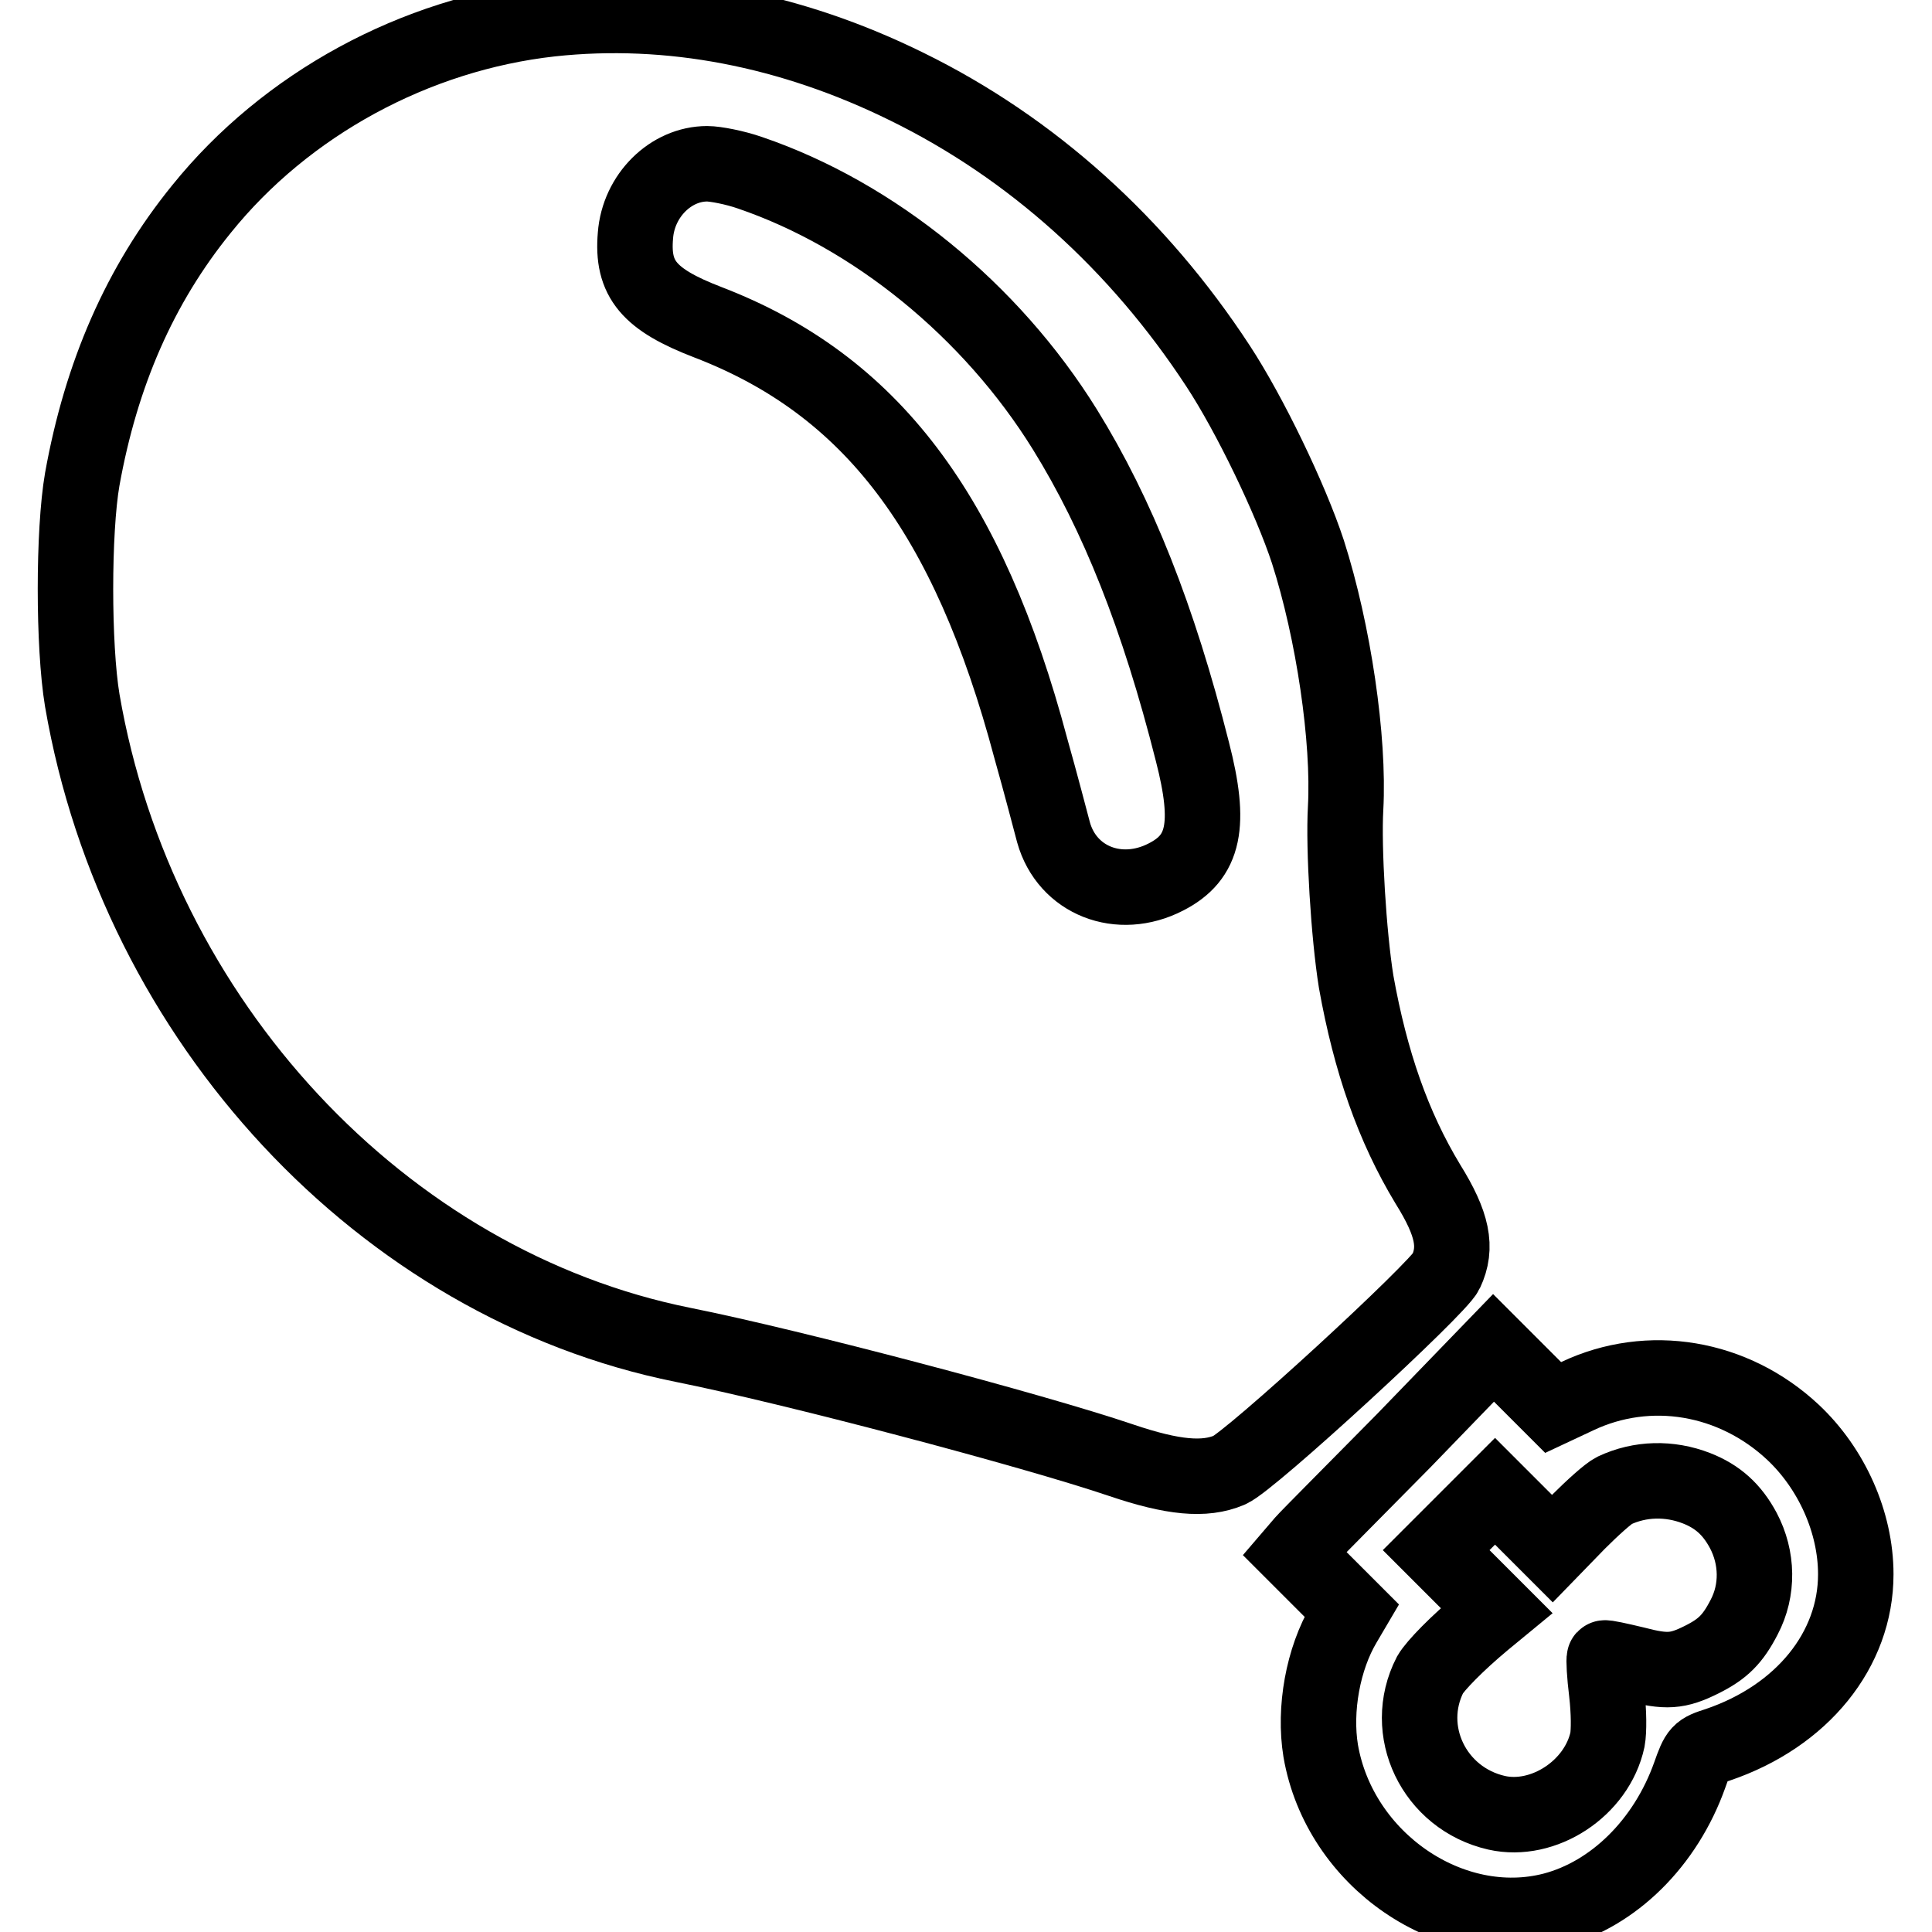 <?xml version="1.0" encoding="utf-8"?>
<!-- Svg Vector Icons : http://www.onlinewebfonts.com/icon -->
<!DOCTYPE svg PUBLIC "-//W3C//DTD SVG 1.1//EN" "http://www.w3.org/Graphics/SVG/1.1/DTD/svg11.dtd">
<svg version="1.1" xmlns="http://www.w3.org/2000/svg" xmlns:xlink="http://www.w3.org/1999/xlink" x="0px" y="0px" viewBox="0 0 256 256" enable-background="new 0 0 256 256" xml:space="preserve">
<g><g><g><path stroke-width="10" fill-opacity="0" stroke="#000000"  d="M73,2.5c-18,2-35.1,11.3-46.3,25.2c-8.2,10.1-13.3,21.9-15.8,35.8c-1.2,6.9-1.2,22.1,0,29.3c7.3,42.5,39.8,77.4,79.6,85.4c14.5,2.9,46.3,11.3,58.1,15.3c6.8,2.3,11,2.7,14.3,1.3c2.7-1.1,27.7-24.1,28.7-26.3c1.5-3.2,0.9-6.3-2.4-11.6c-4.6-7.6-7.6-16.2-9.5-26.8c-1-6.2-1.7-17.7-1.4-23c0.5-9.1-1.6-23.4-5-34c-2.3-7-7.7-18.2-11.9-24.6c-10.6-16.2-24.7-28.9-41.2-37C104.8,3.9,88.7,0.8,73,2.5z M99.4,22.9c16.4,5.6,31.9,18.2,41.7,34c7,11.3,12.4,24.9,16.9,42.7c2.5,9.7,1.6,14-3.5,16.6c-6.2,3.2-13.1,0.5-14.9-5.9c-0.4-1.5-1.7-6.5-3-11.1C128.3,68,115.4,51,93.8,42.7c-7.8-3-10.1-5.7-9.6-11.5c0.4-5.3,4.7-9.5,9.5-9.5C94.8,21.7,97.4,22.2,99.4,22.9z"/><path stroke-width="10" fill-opacity="0" stroke="#000000"  d="M186,190.9c-6.6,6.7-12.6,12.7-13.3,13.5l-1.2,1.4l3.8,3.8l3.8,3.8l-1,1.7c-2.8,4.7-4,11.4-3.1,16.9c2.5,14.5,17.3,24.6,30.8,21.1c8-2.1,14.9-8.9,18.1-17.9c1.1-3.1,1.2-3.2,3.7-4c11.2-3.8,18.3-12.6,18.3-22.6c0-6.9-3.2-14-8.3-18.8c-7.9-7.4-19.1-9.3-28.6-4.8l-3.2,1.5l-4-4l-3.9-3.9L186,190.9z M224.8,197.2c2.8,1.1,4.7,2.8,6.2,5.6c1.9,3.6,2,7.9,0.1,11.5c-1.5,2.9-2.8,4.2-5.6,5.6c-3.2,1.6-4.7,1.7-8.9,0.6c-2.1-0.5-3.9-0.9-4-0.8c-0.1,0.1,0,2.2,0.3,4.6c0.3,2.6,0.3,5.1,0.1,6.2c-1.4,6.5-8.5,11.1-14.7,9.7c-8.3-1.9-12.6-10.9-8.8-18.3c0.7-1.2,3.5-4.1,7.1-7.1l1.7-1.4l-4-4l-4-4l3.9-3.9l3.9-3.9l3.8,3.8l3.8,3.8l3.4-3.5c1.9-1.9,4-3.8,4.8-4.2C217.3,195.9,221.2,195.8,224.8,197.2z"/></g></g></g>
</svg>